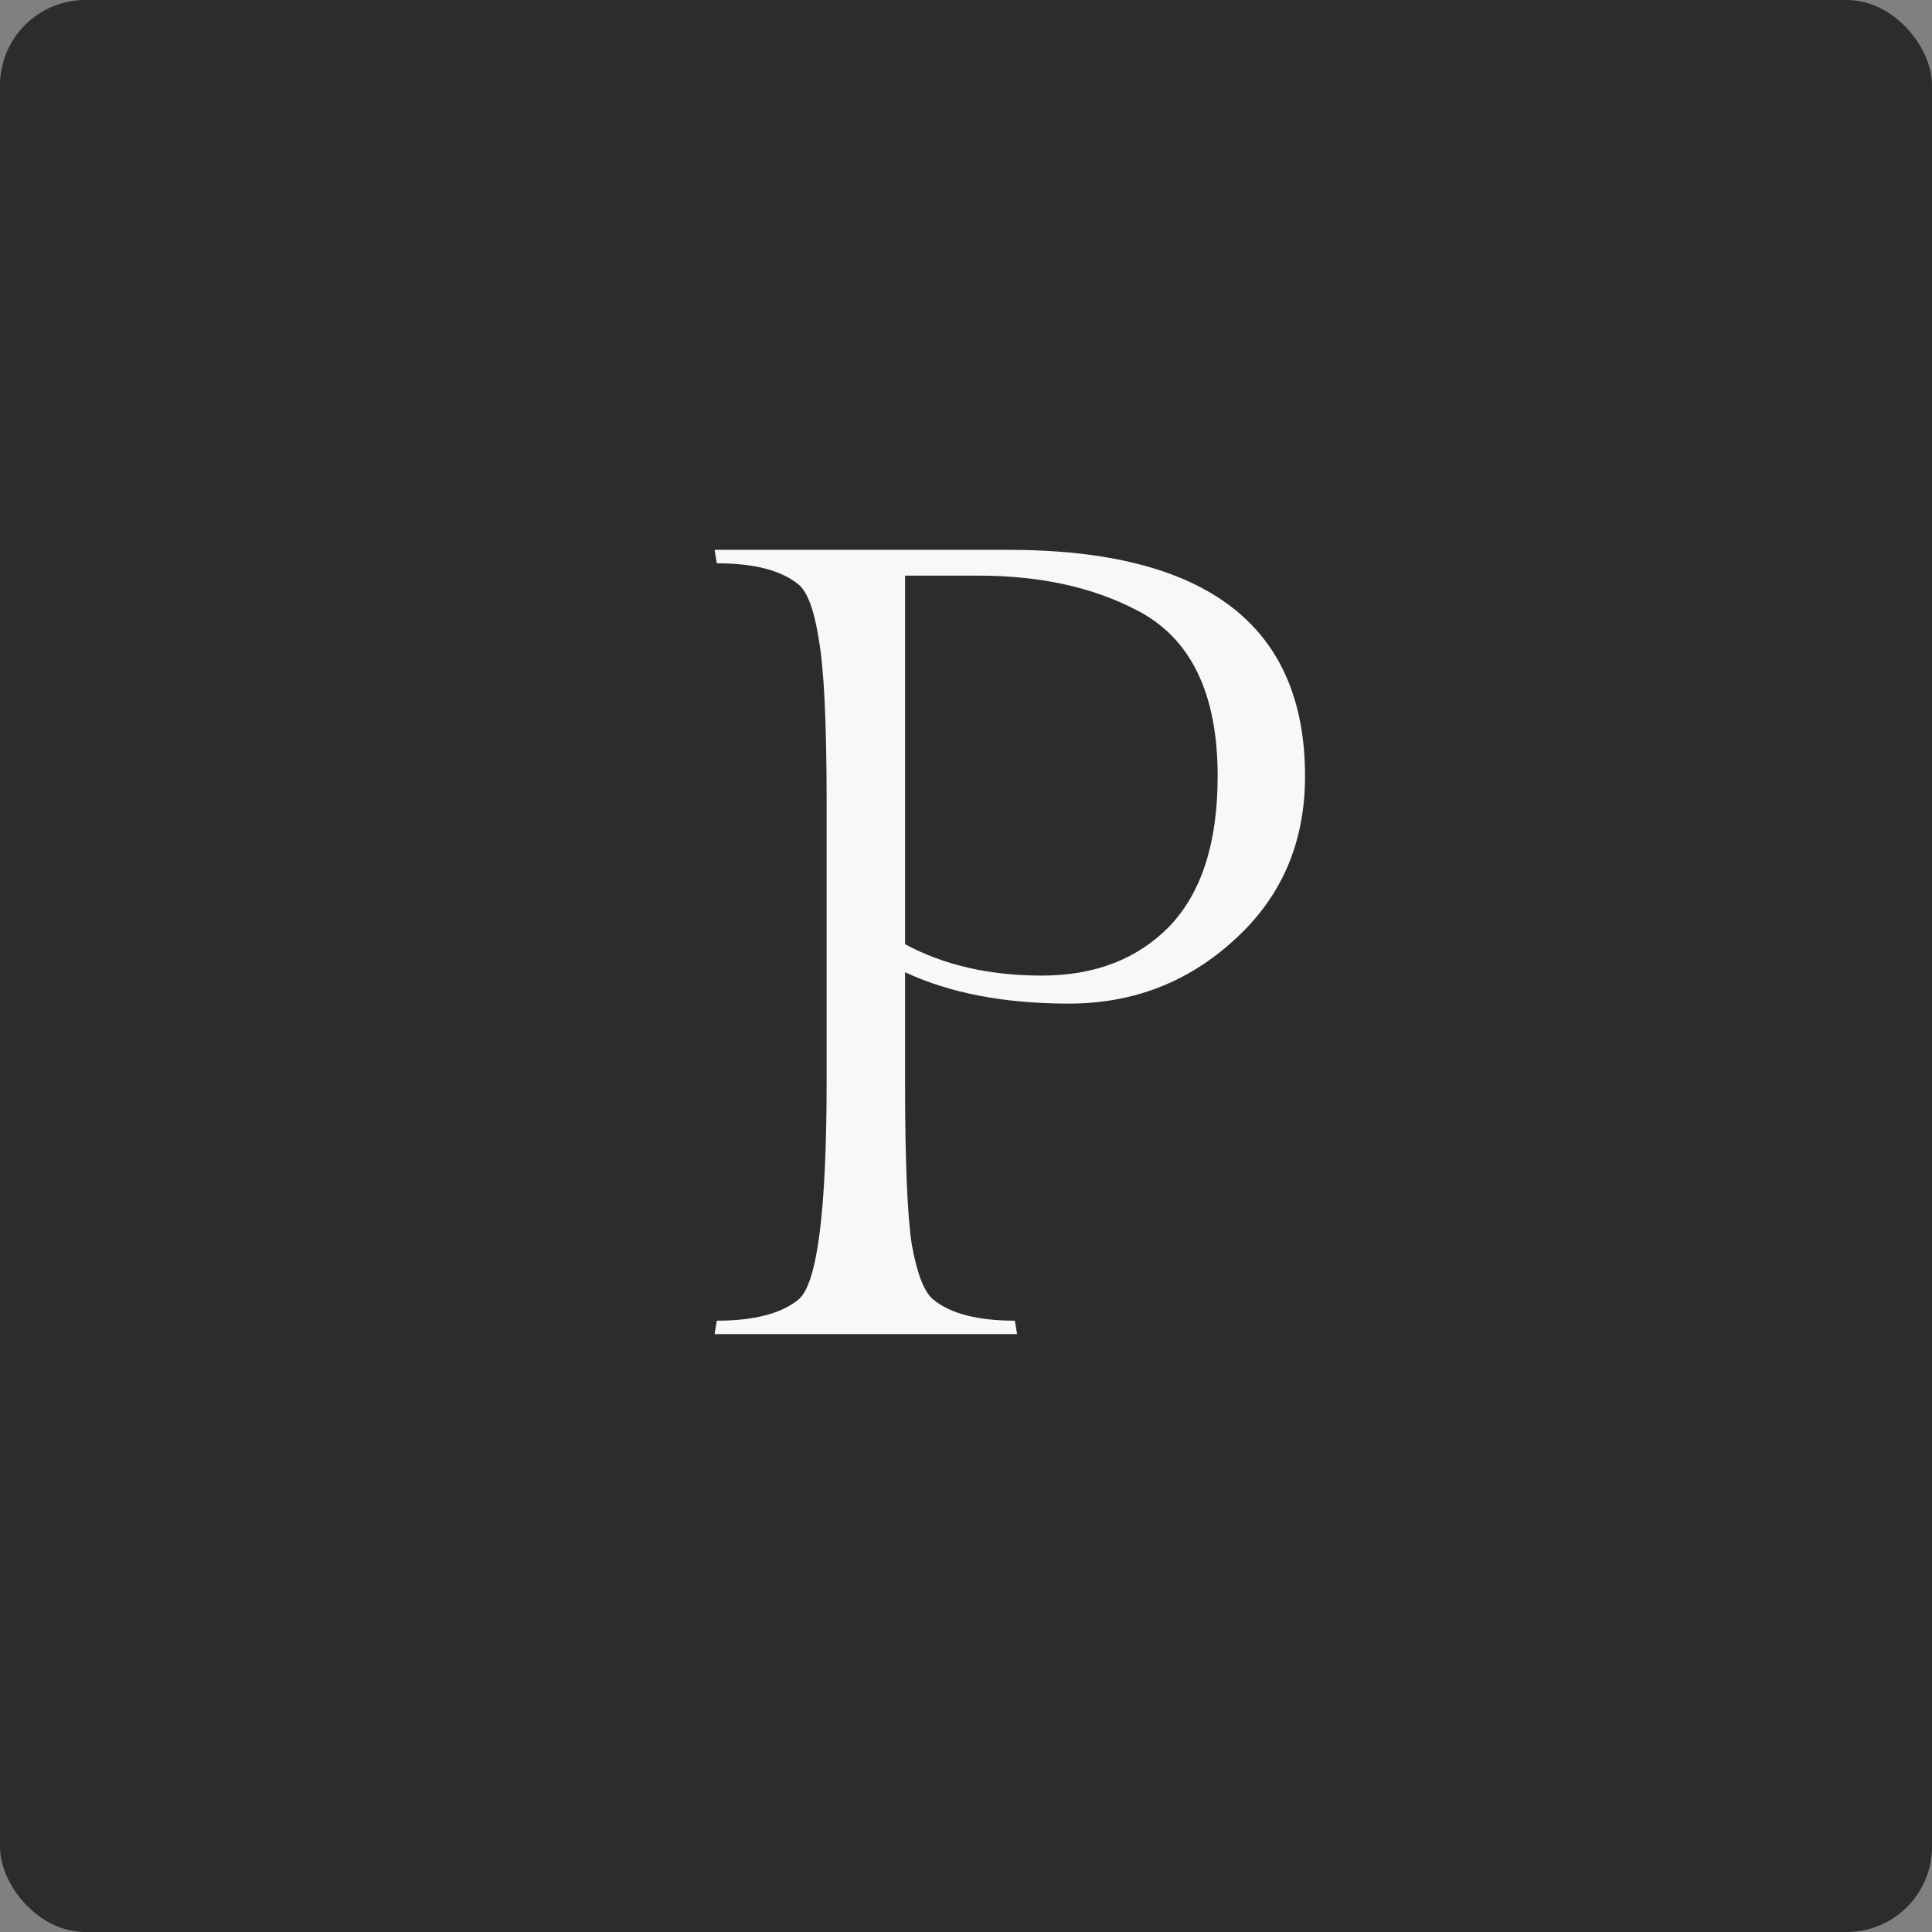 <svg width="512" height="512" viewBox="0 0 512 512" fill="none" xmlns="http://www.w3.org/2000/svg">
<rect x="0" y="0" width="512" height="512" fill="#808080" stroke="none"/>
<rect width="512" height="512" rx="22.622" fill="#2C2C2C"/>
<path d="M267.167 145.714C319.622 145.714 345.85 165.706 345.85 205.691C345.85 223.308 339.614 237.758 327.144 249.041C314.871 260.324 300.223 265.965 283.2 265.965C266.177 265.965 251.727 263.194 239.85 257.651V286.452C239.85 307.632 240.444 322.082 241.632 329.802C243.018 337.522 244.898 342.372 247.273 344.351C251.826 348.112 259.051 349.992 268.948 349.992L269.542 353.555H189.375L189.968 349.992C199.866 349.992 207.091 348.112 211.643 344.351C216.592 340.194 219.066 320.895 219.066 286.452V212.817C219.066 191.637 218.373 177.187 216.988 169.467C215.8 161.747 214.019 156.898 211.643 154.918C207.091 151.157 199.866 149.277 189.968 149.277L189.375 145.714H267.167ZM239.85 152.543V250.228C250.144 255.771 262.218 258.542 276.074 258.542C290.128 258.542 301.411 254.187 309.923 245.478C318.434 236.57 322.69 223.308 322.69 205.691C322.69 183.719 315.564 169.071 301.312 161.747C289.633 155.611 275.579 152.543 259.15 152.543H239.85Z" fill="#F8F8F8"/>
</svg>
